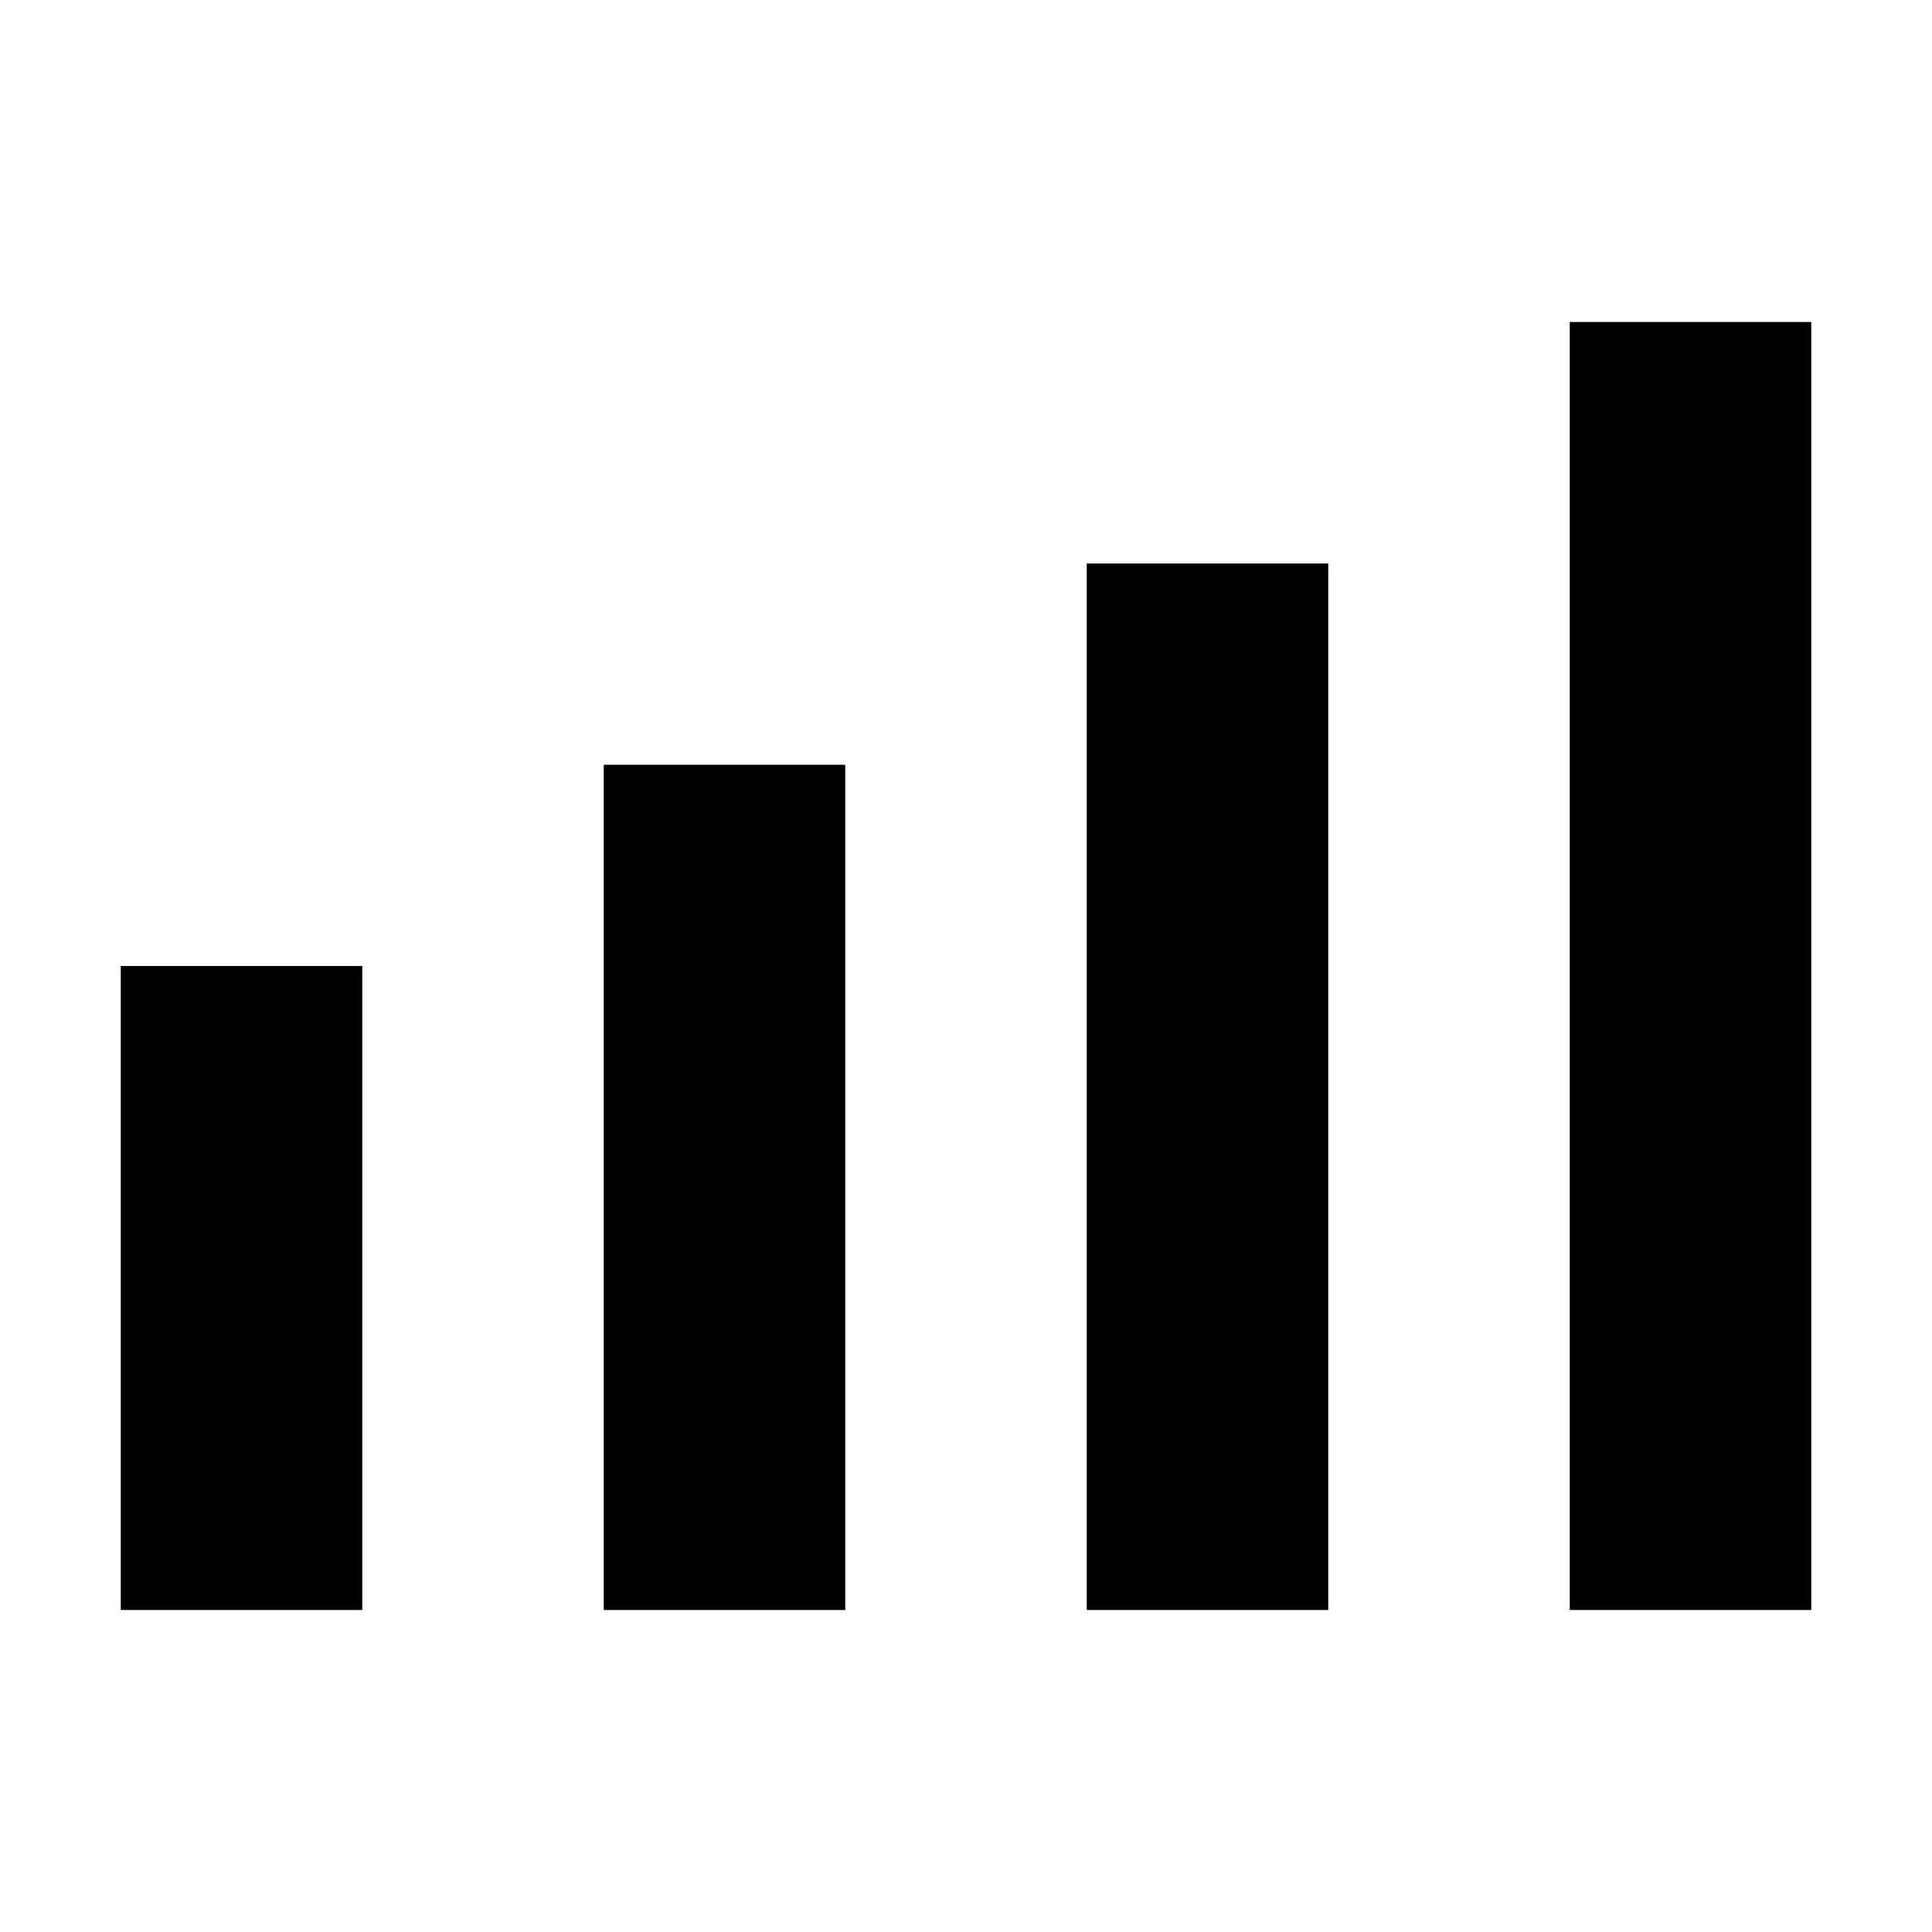<svg xmlns="http://www.w3.org/2000/svg" height="24px" viewBox="0 -960 960 960" width="24px" fill="#000"><path d="M60-160v-320h120v320H60Zm240 0v-420h120v420H300Zm240 0v-520h120v520H540Zm240 0v-640h120v640H780Z"/></svg>